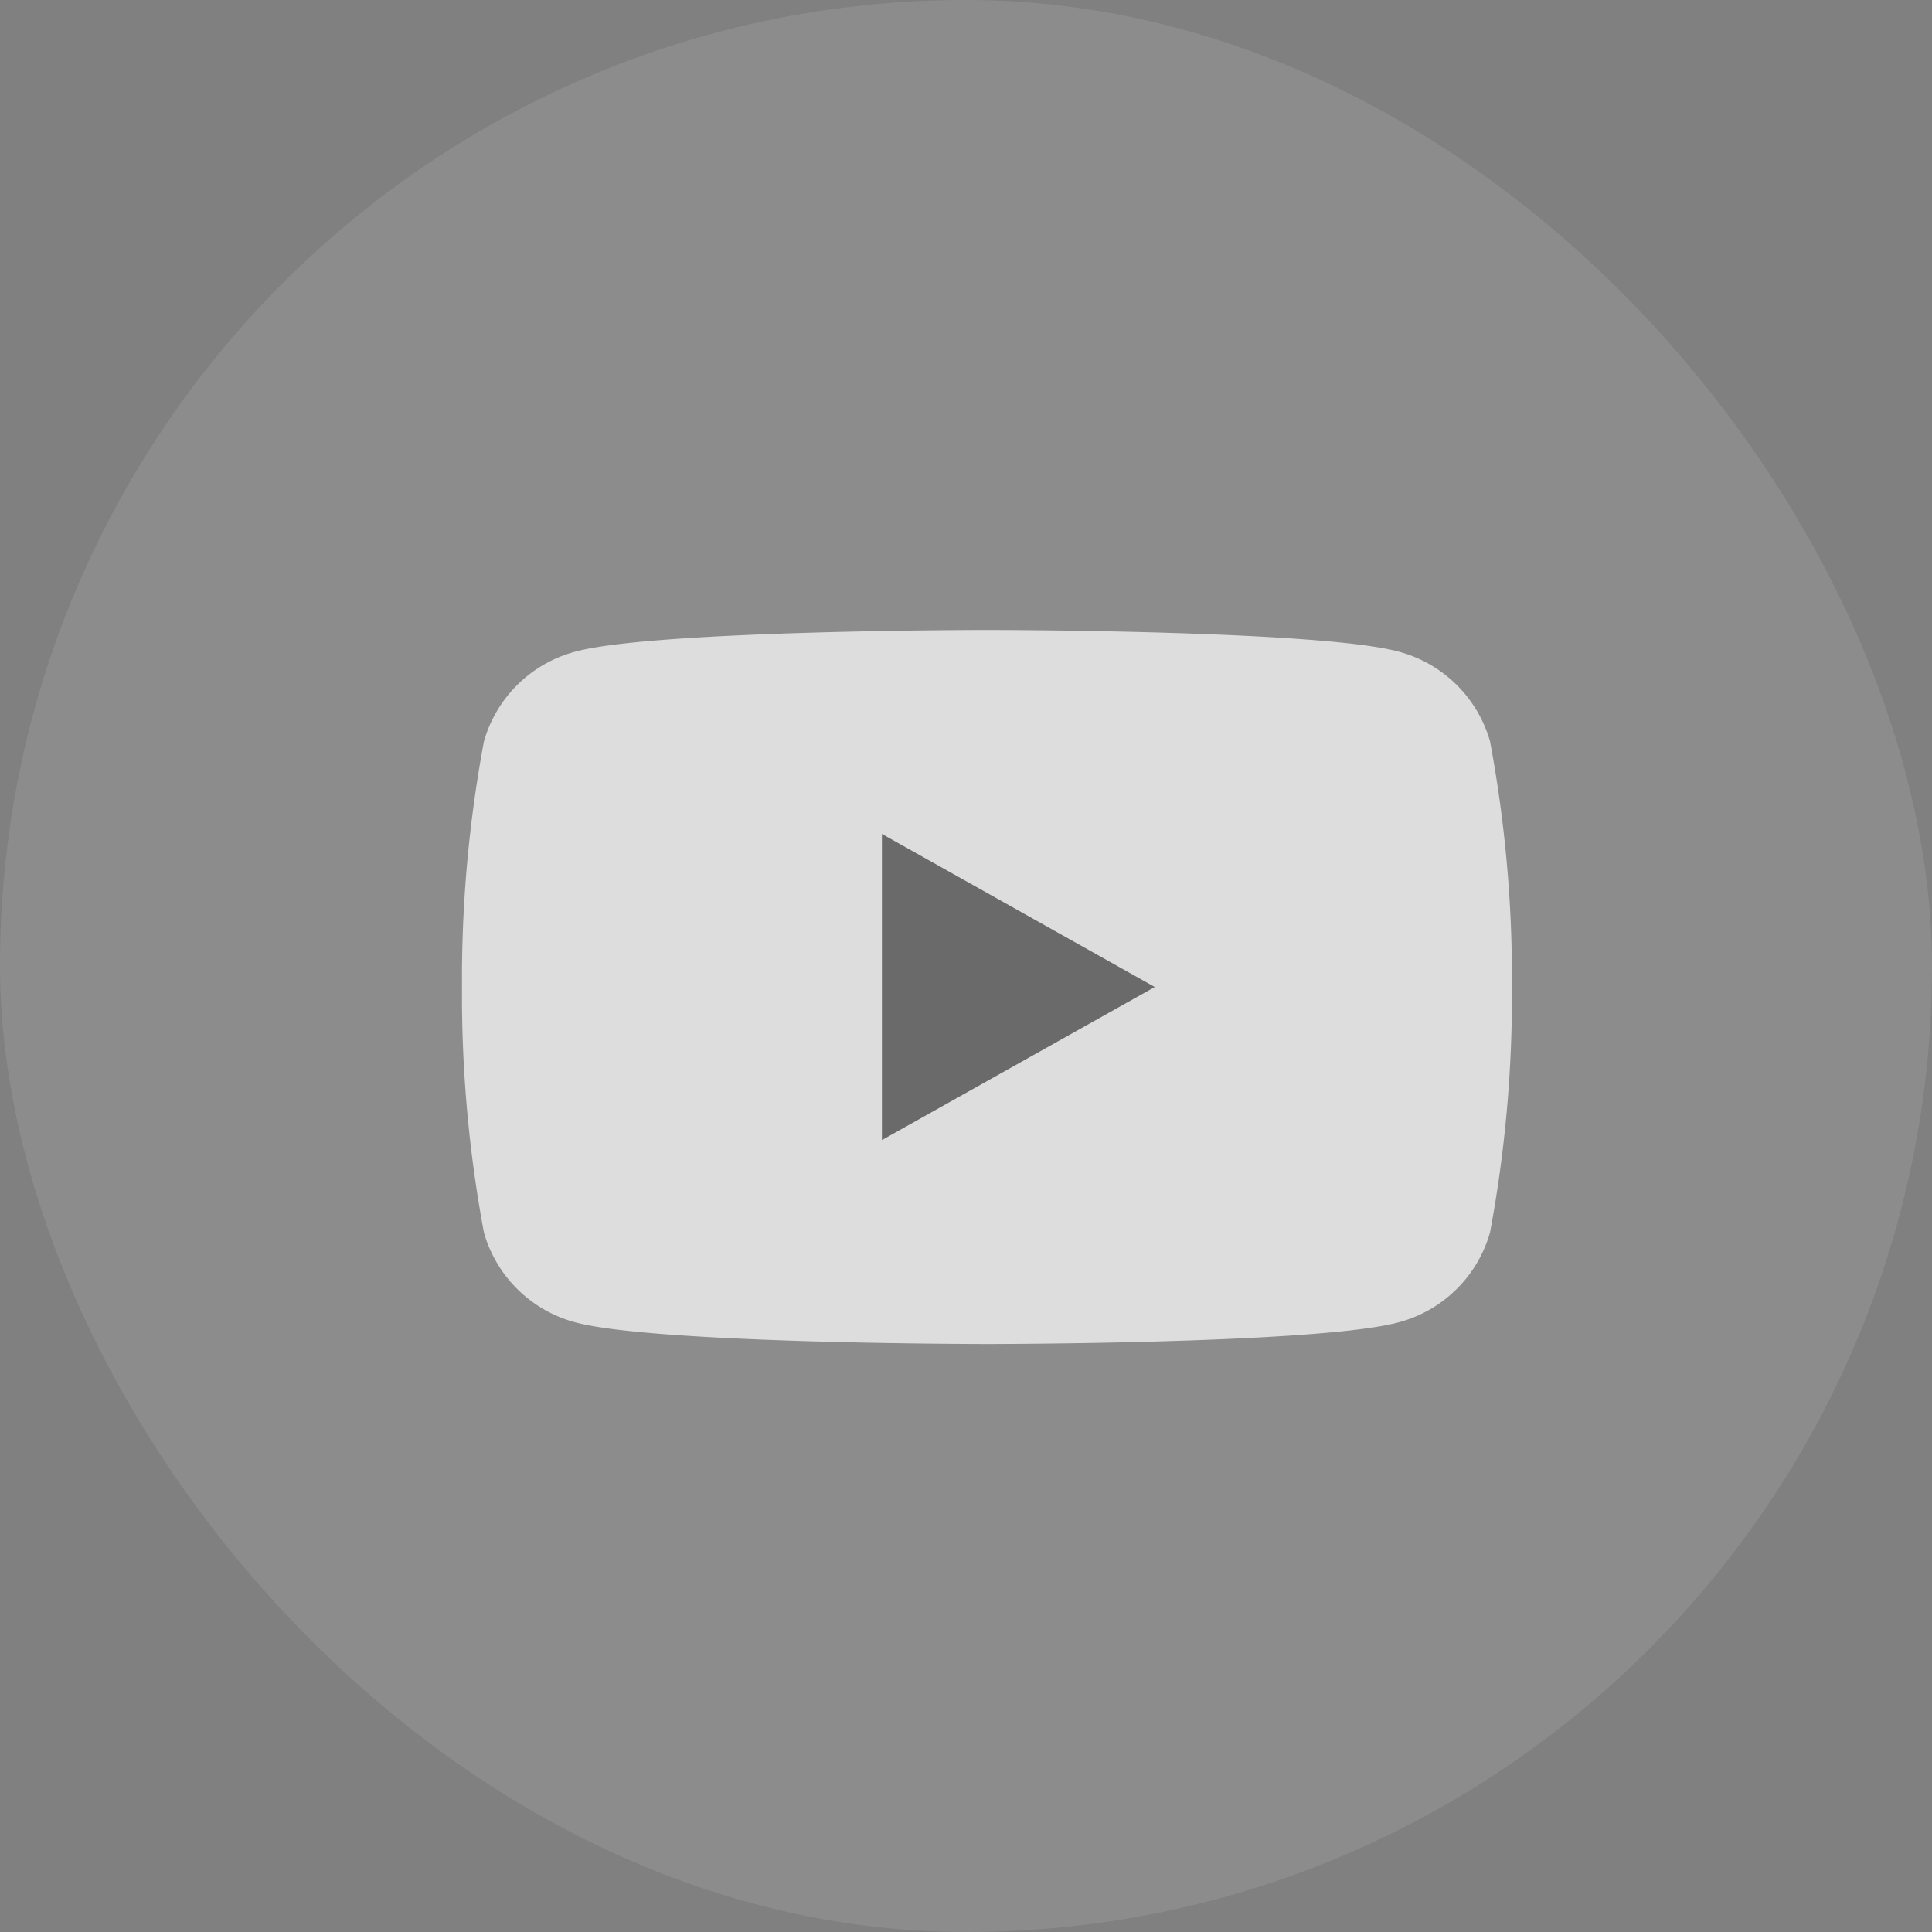 <svg xmlns="http://www.w3.org/2000/svg" width="40" height="40" viewBox="0 0 40 40">
  <rect x="0" y="0" width="40" height="40" fill="#808080" stroke="none"/>
  <g id="Ic_SNS_02Youtube" data-name="Ic/SNS/02Youtube" transform="translate(-80 -147)">
    <rect id="Rectangle" width="40" height="40" rx="20" transform="translate(80 147)" fill="#fff" opacity="0.1"/>
    <path id="Path" d="M21.285,2.308A2.683,2.683,0,0,0,19.364.441C17.668,0,10.87,0,10.87,0s-6.8,0-8.494.441A2.683,2.683,0,0,0,.454,2.308,26.746,26.746,0,0,0,0,7.391a26.746,26.746,0,0,0,.454,5.084,2.683,2.683,0,0,0,1.921,1.867c1.7.441,8.494.441,8.494.441s6.8,0,8.494-.441a2.683,2.683,0,0,0,1.921-1.867,26.746,26.746,0,0,0,.454-5.084A26.746,26.746,0,0,0,21.285,2.308Z" transform="translate(89.565 160.043)" fill="#fff" opacity="0.7"/>
    <path id="Path-2" data-name="Path" d="M0,6.338V0L5.649,3.169,0,6.338Z" transform="translate(98.259 164.266)" fill="#393939" opacity="0.7"/>
  </g>
</svg>

